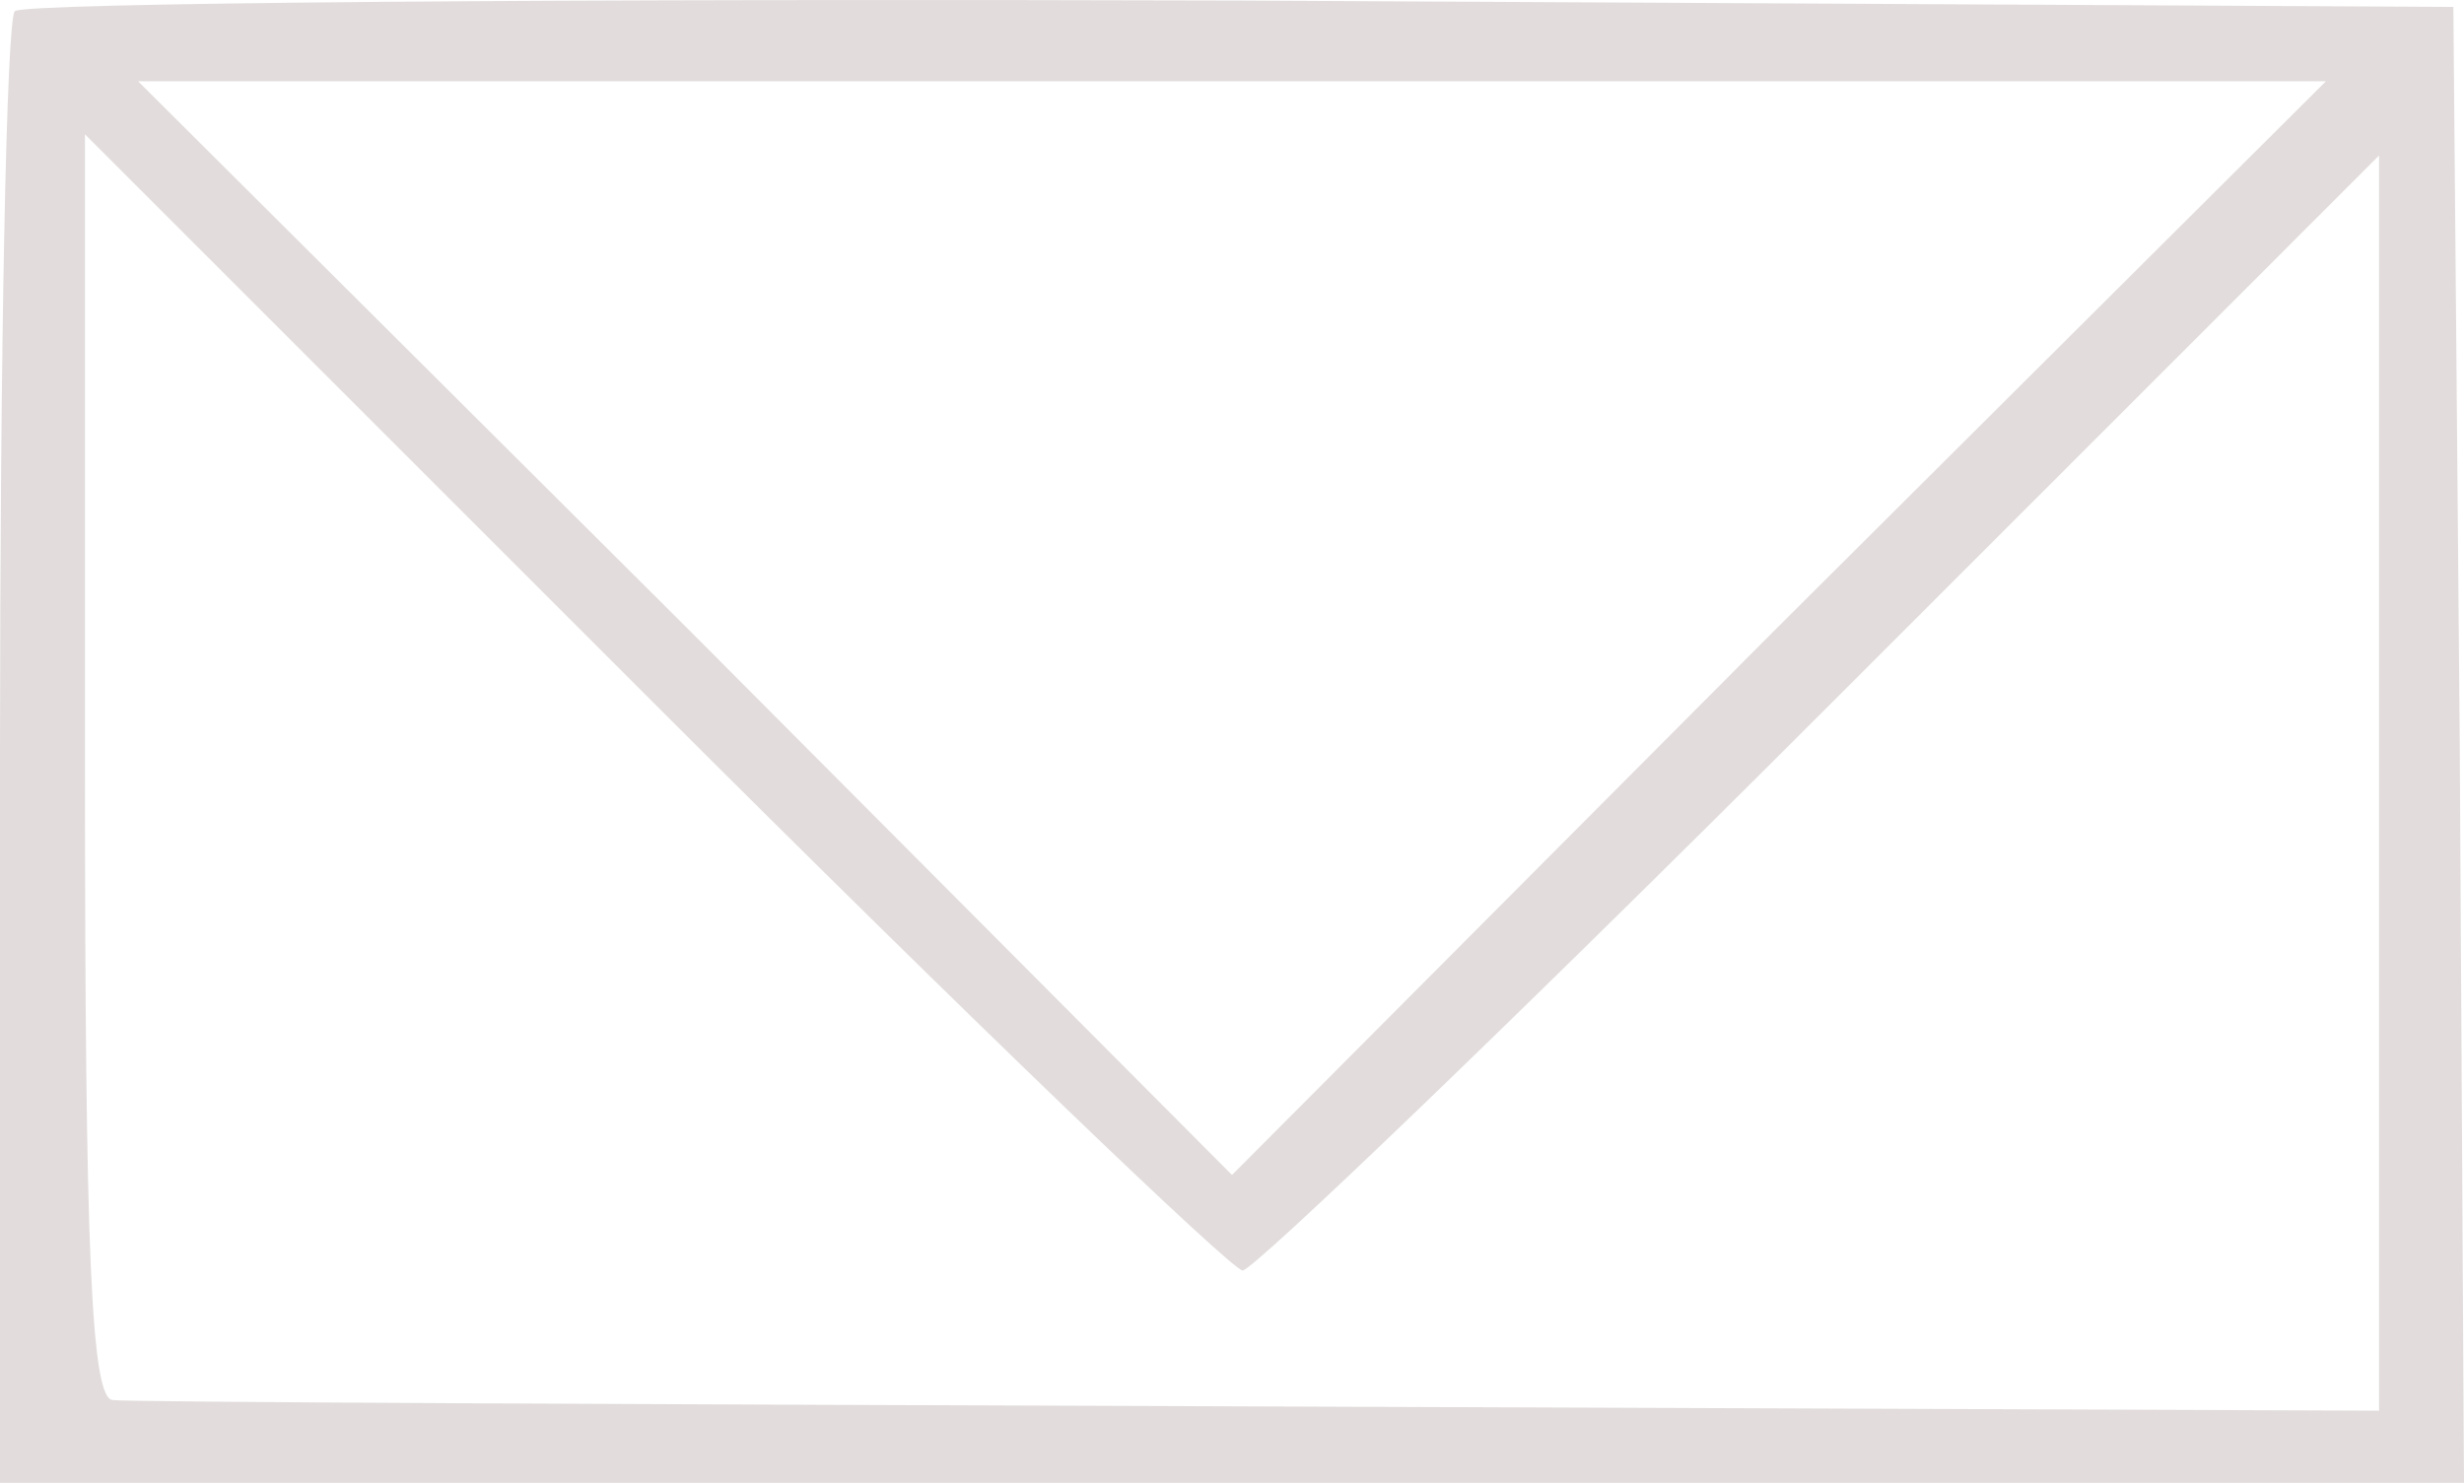 <?xml version="1.0" encoding="UTF-8"?> <svg xmlns="http://www.w3.org/2000/svg" width="870" height="524" viewBox="0 0 870 524" fill="none"><path d="M5.25 3.941C2.25 6.191 0 124.691 0 266.441V523.691H435H870L868.5 262.691L866.25 2.441L438 0.191C202.5 -0.559 7.5 0.941 5.25 3.941ZM627.75 221.441L435 414.941L242.25 221.441L48.75 28.691H435H821.25L627.75 221.441ZM438.75 448.691C442.5 448.691 534.75 360.191 642.75 252.191L840 54.941V276.941V498.191L444.75 496.691C226.5 495.941 44.25 495.191 39.75 494.441C32.25 493.691 30 443.441 30 270.941V47.441L231 248.441C341.25 358.691 435 448.691 438.75 448.691Z" fill="#E2DDDC"></path></svg> 